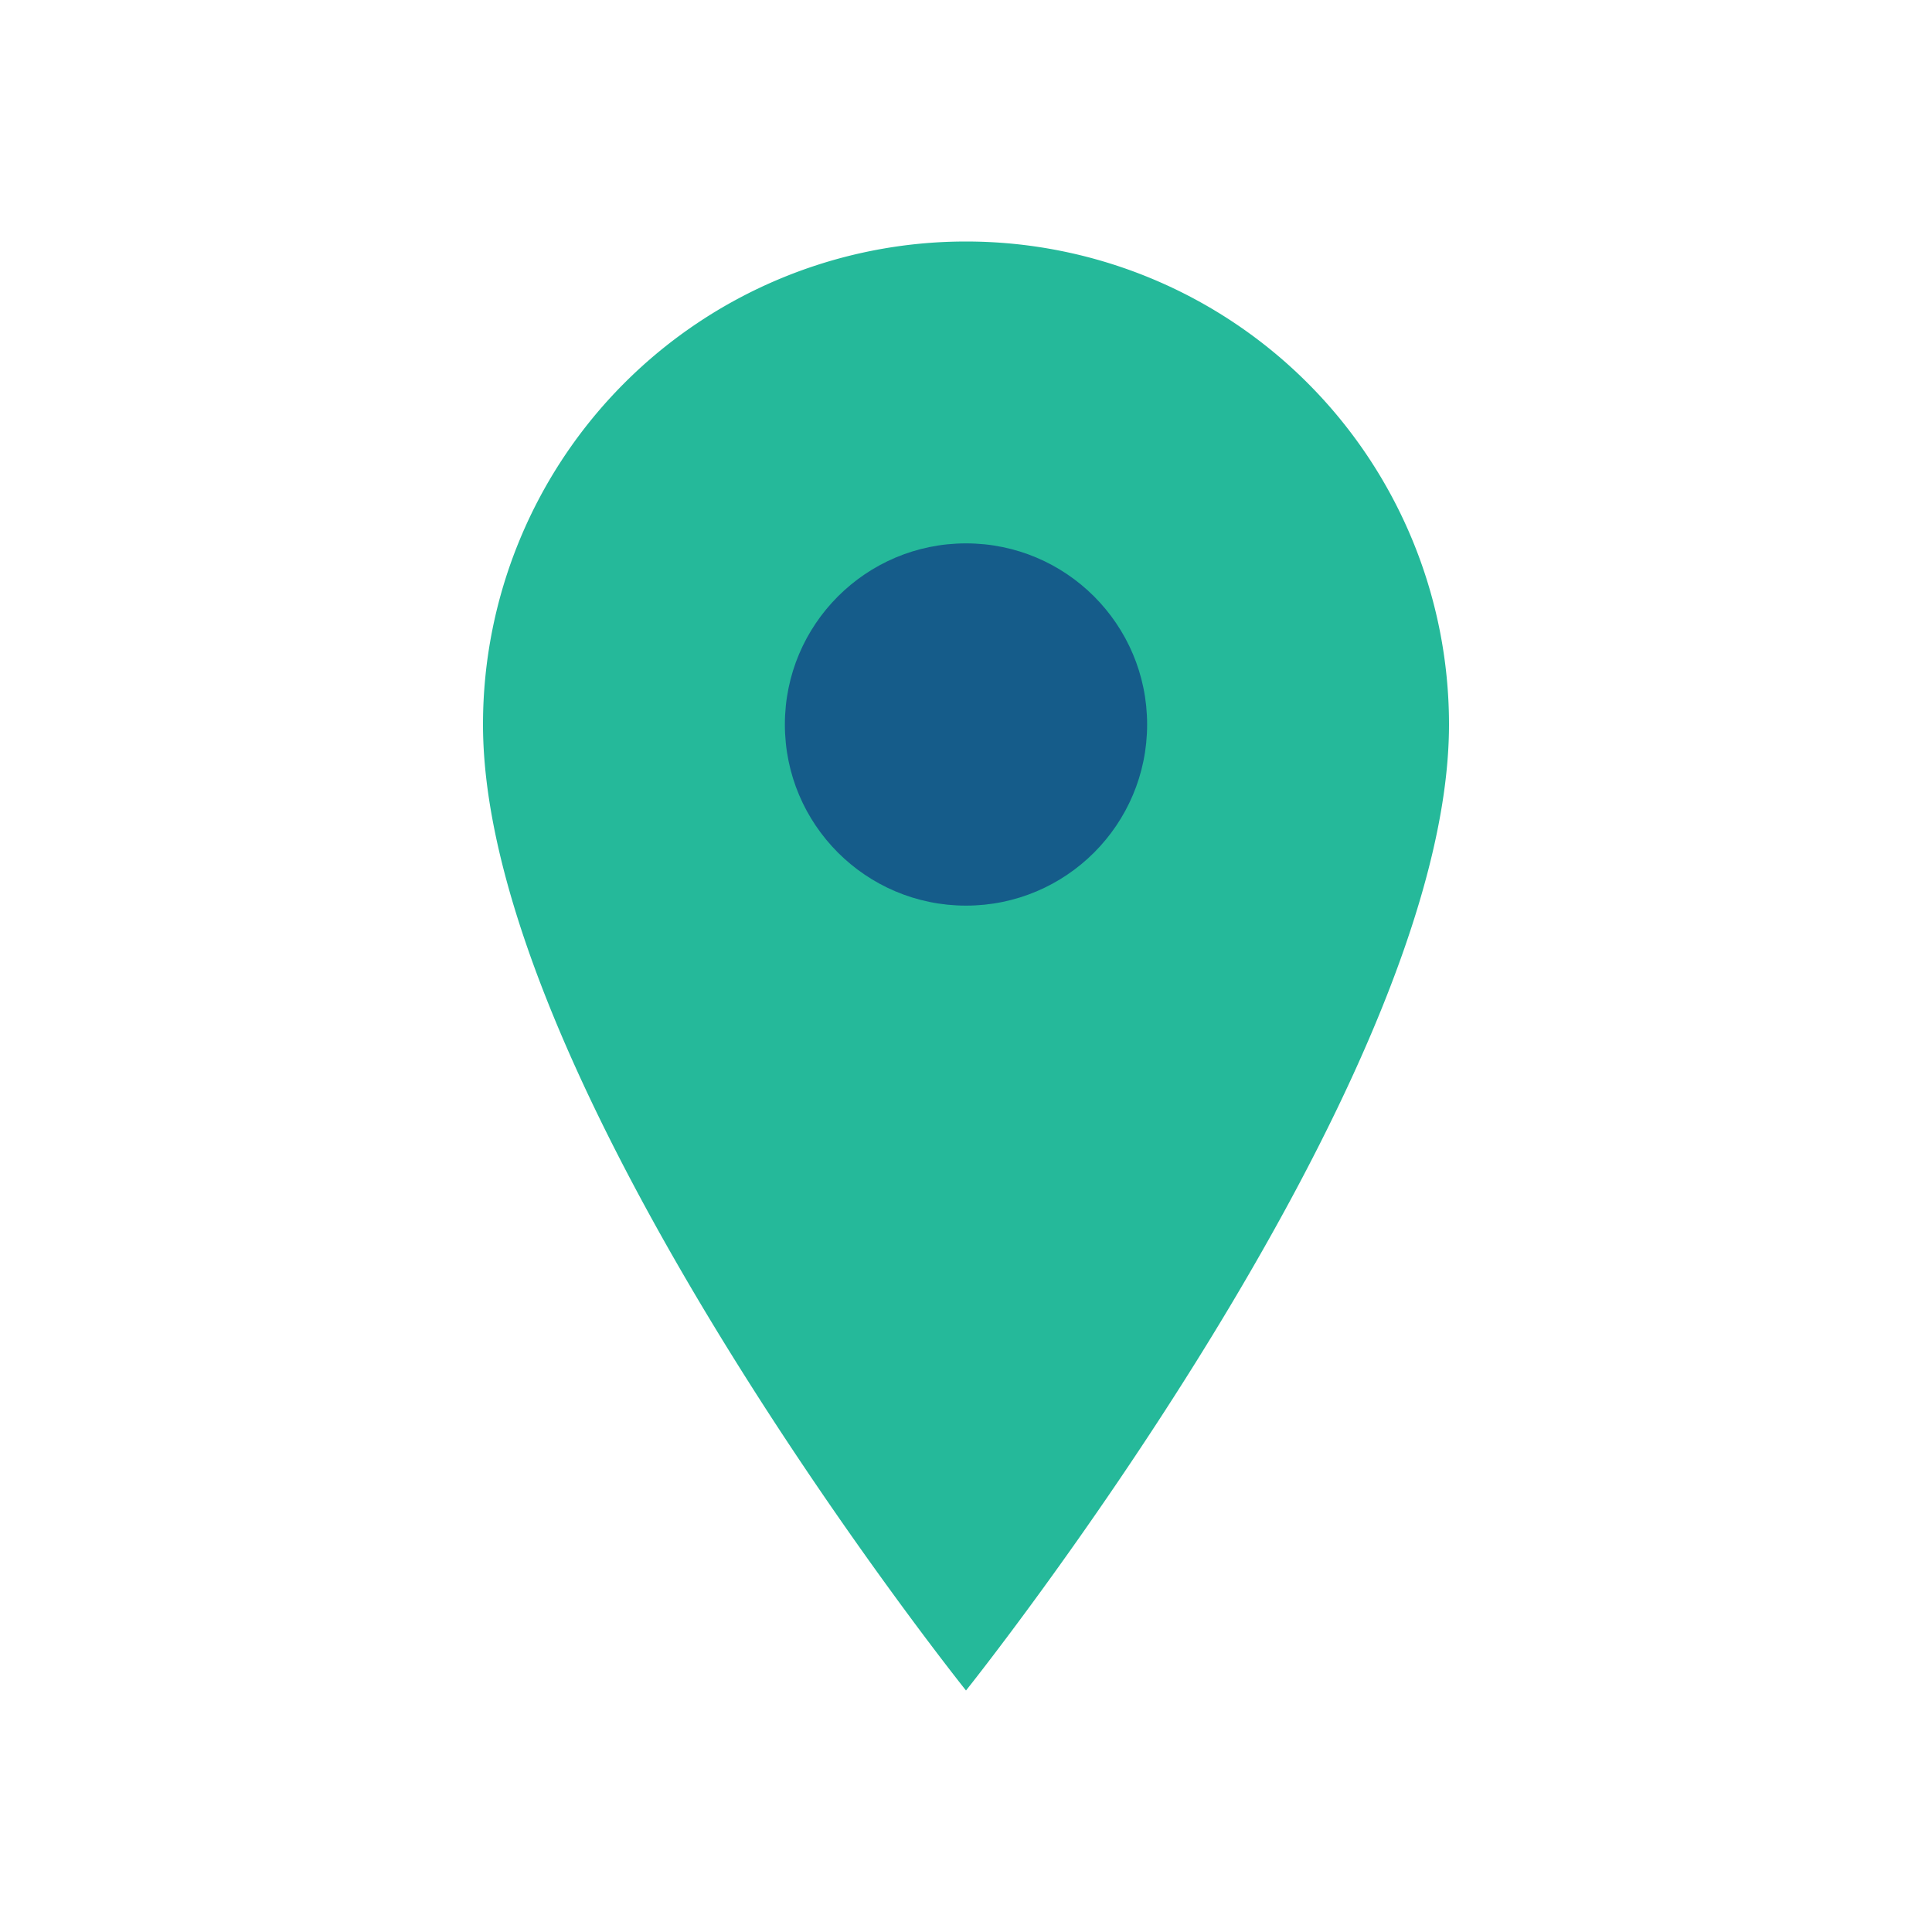 <?xml version="1.0" encoding="UTF-8"?>
<svg xmlns="http://www.w3.org/2000/svg" width="32" height="32" viewBox="0 0 32 32"><path fill="#25B99A" d="M16 28S8 18 8 12a8 8 0 1 1 16 0c0 6-8 16-8 16z"/><circle cx="16" cy="12" r="3" fill="#155C8A"/></svg>